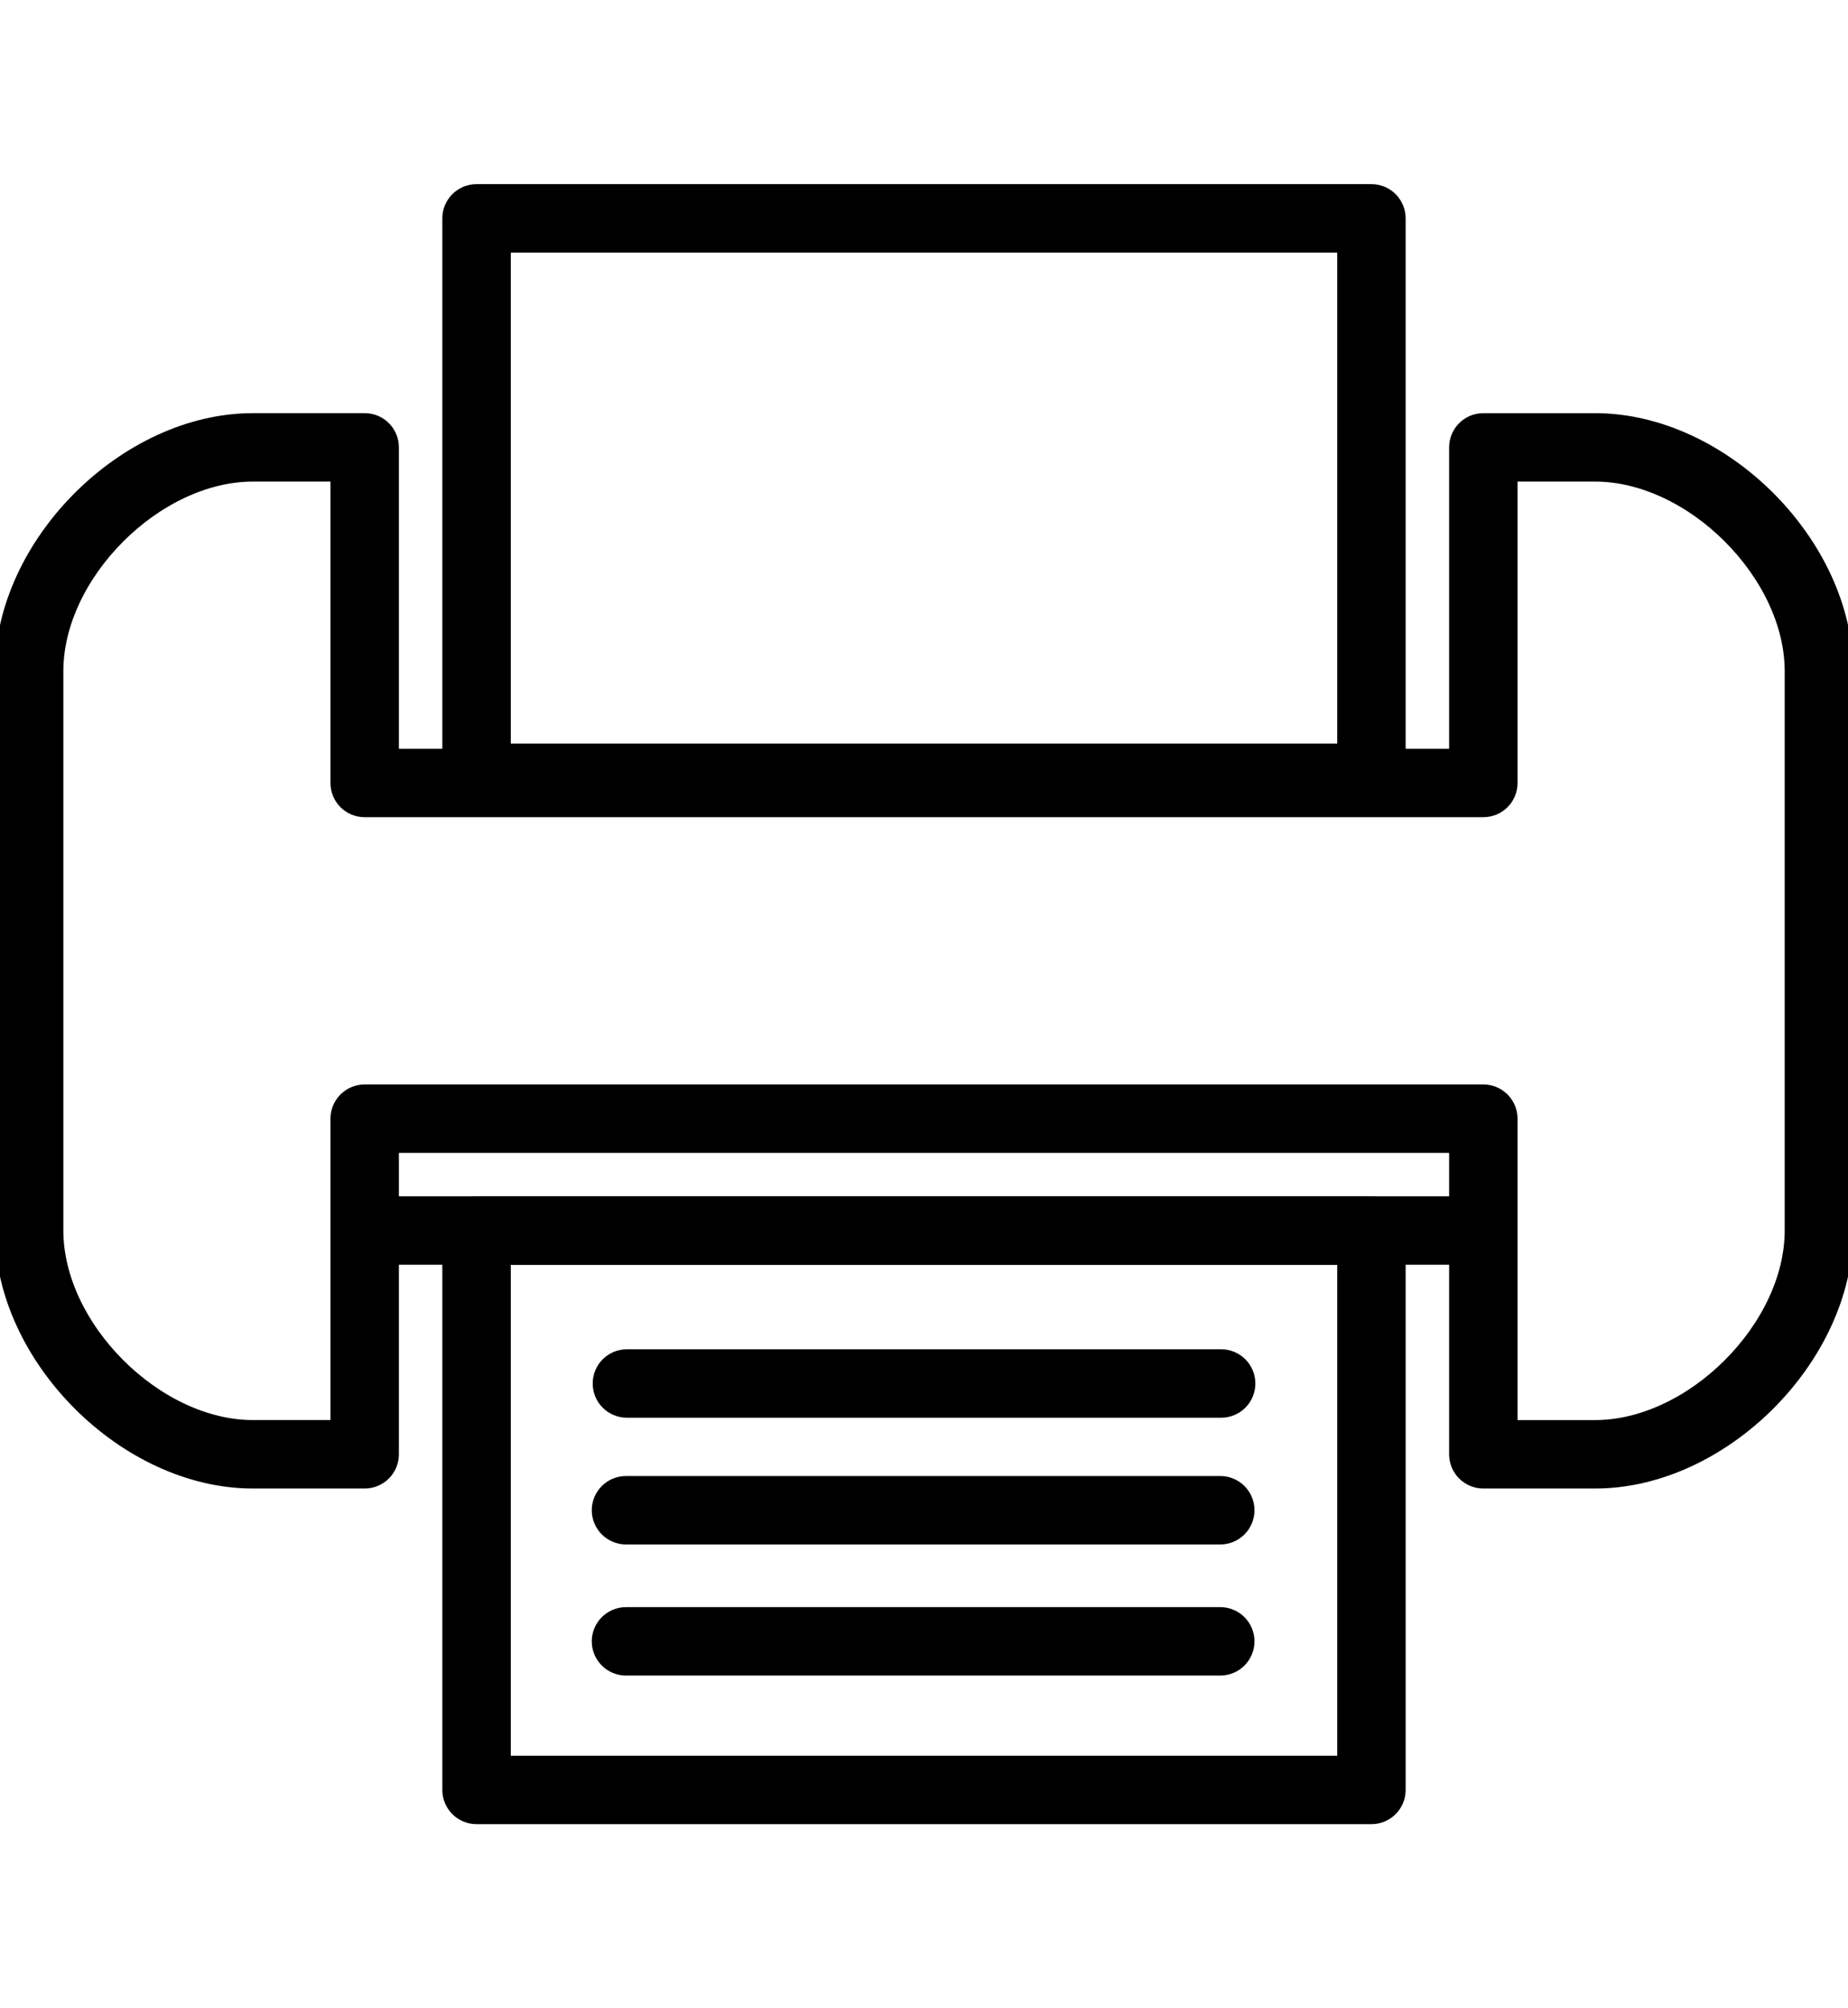 <svg xmlns:dc="http://purl.org/dc/elements/1.1/"
    xmlns:cc="http://creativecommons.org/ns#"
    xmlns:rdf="http://www.w3.org/1999/02/22-rdf-syntax-ns#"
    xmlns:svg="http://www.w3.org/2000/svg"
    xmlns="http://www.w3.org/2000/svg"
    xmlns:sodipodi="http://sodipodi.sourceforge.net/DTD/sodipodi-0.dtd"
    xmlns:inkscape="http://www.inkscape.org/namespaces/inkscape" xml:space="preserve" enable-background="new 0 0 99.359 107.961" viewBox="0 0 99.359 107.961" height="107.961px" width="99.359px" y="0px" x="0px" id="Warstwa_1" version="1.1" sodipodi:docname="C2_drukarka_black.svg" inkscape:version="0.92.4 (5da689c313, 2019-01-14)">
    <sodipodi:namedview pagecolor="#ffffff" bordercolor="#666666" borderopacity="1" objecttolerance="10" gridtolerance="10" guidetolerance="10" inkscape:pageopacity="0" inkscape:pageshadow="2" inkscape:window-width="1920" inkscape:window-height="1017" id="namedview14" showgrid="false" inkscape:zoom="2.1859746" inkscape:cx="-63.999771" inkscape:cy="53.980499" inkscape:window-x="-8" inkscape:window-y="-8" inkscape:window-maximized="1" inkscape:current-layer="Warstwa_1"></sodipodi:namedview>
    <defs id="defs23"></defs>
    <g id="g18" style="fill:#000000;stroke:#000000;stroke-opacity:1;stroke-width:1.8;stroke-miterlimit:4;stroke-dasharray:none">
        <g id="g8" style="fill:#000000;stroke:#000000;stroke-opacity:1;stroke-width:1.8;stroke-miterlimit:4;stroke-dasharray:none">
            <path id="path2" d="M25.621,10.799h48.115c0.52,0,0.939,0.42,0.939,0.939v30.072c0,0.52-0.42,0.939-0.939,0.939H25.621    c-0.518,0-0.939-0.42-0.939-0.939V11.738C24.681,11.219,25.105,10.799,25.621,10.799z M72.799,12.678H26.562v28.193h46.236V12.678    z" fill="#5487DD" style="fill:#000000;stroke:#000000;stroke-opacity:1;stroke-width:1.8;stroke-miterlimit:4;stroke-dasharray:none"></path>
            <path id="path4" d="M25.621,65.21h48.115c0.52,0,0.939,0.421,0.939,0.94l0.001,30.071c0,0.52-0.421,0.94-0.94,0.94H25.621    c-0.518,0-0.939-0.421-0.939-0.94V66.15C24.681,65.631,25.105,65.21,25.621,65.21z M72.799,67.09H26.562v28.192h46.236V67.09z" fill="#5487DD" style="fill:#000000;stroke:#000000;stroke-opacity:1;stroke-width:1.8;stroke-miterlimit:4;stroke-dasharray:none"></path>
            <path id="path6" d="M13.594,23.11h6.014c0.52,0,0.939,0.418,0.939,0.939v17.102h58.266V24.05c0-0.521,0.42-0.939,0.939-0.939    h6.014c6.546,0,12.97,6.422,12.97,12.967V66.15c0,6.545-6.424,12.968-12.97,12.968h-6.013c-0.521,0-0.94-0.421-0.94-0.939V61.075    H20.547v17.104c0,0.519-0.42,0.939-0.939,0.939h-6.014c-6.545,0-12.969-6.423-12.969-12.968V36.077    C0.625,29.532,7.049,23.11,13.594,23.11z M18.668,24.989h-5.074c-5.494,0-11.088,5.594-11.088,11.088V66.15    c0,5.492,5.594,11.088,11.088,11.088h5.074V60.136c0-0.52,0.42-0.939,0.939-0.939h60.145c0.52,0,0.94,0.42,0.94,0.939v17.103    h5.073c5.494,0,11.09-5.596,11.09-11.088V36.077c0-5.494-5.596-11.088-11.09-11.088h-5.073v17.102c0,0.521-0.421,0.939-0.94,0.939    H19.607c-0.52,0-0.939-0.418-0.939-0.939V24.989z" fill="#5487DD" style="fill:#000000;stroke:#000000;stroke-opacity:1;stroke-width:1.8;stroke-miterlimit:4;stroke-dasharray:none"></path>
        </g>
        <path id="path10" d="M33.658,87.295h31.951c0.52,0,0.939,0.421,0.939,0.939s-0.42,0.939-0.939,0.939H33.658   c-0.52,0-0.941-0.421-0.941-0.939S33.138,87.295,33.658,87.295z" fill="#5487DD" style="fill:#000000;stroke:#000000;stroke-opacity:1;stroke-width:1.8;stroke-miterlimit:4;stroke-dasharray:none"></path>
        <path id="path12" d="M33.658,80.246h31.951c0.52,0,0.939,0.421,0.939,0.939c0,0.52-0.42,0.94-0.939,0.94H33.658   c-0.52,0-0.941-0.421-0.941-0.94C32.717,80.667,33.138,80.246,33.658,80.246z" fill="#5487DD" style="fill:#000000;stroke:#000000;stroke-opacity:1;stroke-width:1.8;stroke-miterlimit:4;stroke-dasharray:none"></path>
        <path id="path14" d="M33.705,73.433h31.952c0.52,0,0.939,0.422,0.939,0.94s-0.42,0.939-0.939,0.939H33.705   c-0.52,0-0.939-0.421-0.939-0.939S33.185,73.433,33.705,73.433z" fill="#5487DD" style="fill:#000000;stroke:#000000;stroke-opacity:1;stroke-width:1.8;stroke-miterlimit:4;stroke-dasharray:none"></path>
        <path id="path16" d="M20.711,65.21h57.845c0.939,0,1.7,0.422,1.7,0.94s-0.761,0.939-1.7,0.939H20.711   c-0.941,0-1.701-0.421-1.701-0.939S19.769,65.21,20.711,65.21z" fill="#5487DD" style="fill:#000000;stroke:#000000;stroke-opacity:1;stroke-width:1.8;stroke-miterlimit:4;stroke-dasharray:none"></path>
    </g>
</svg>